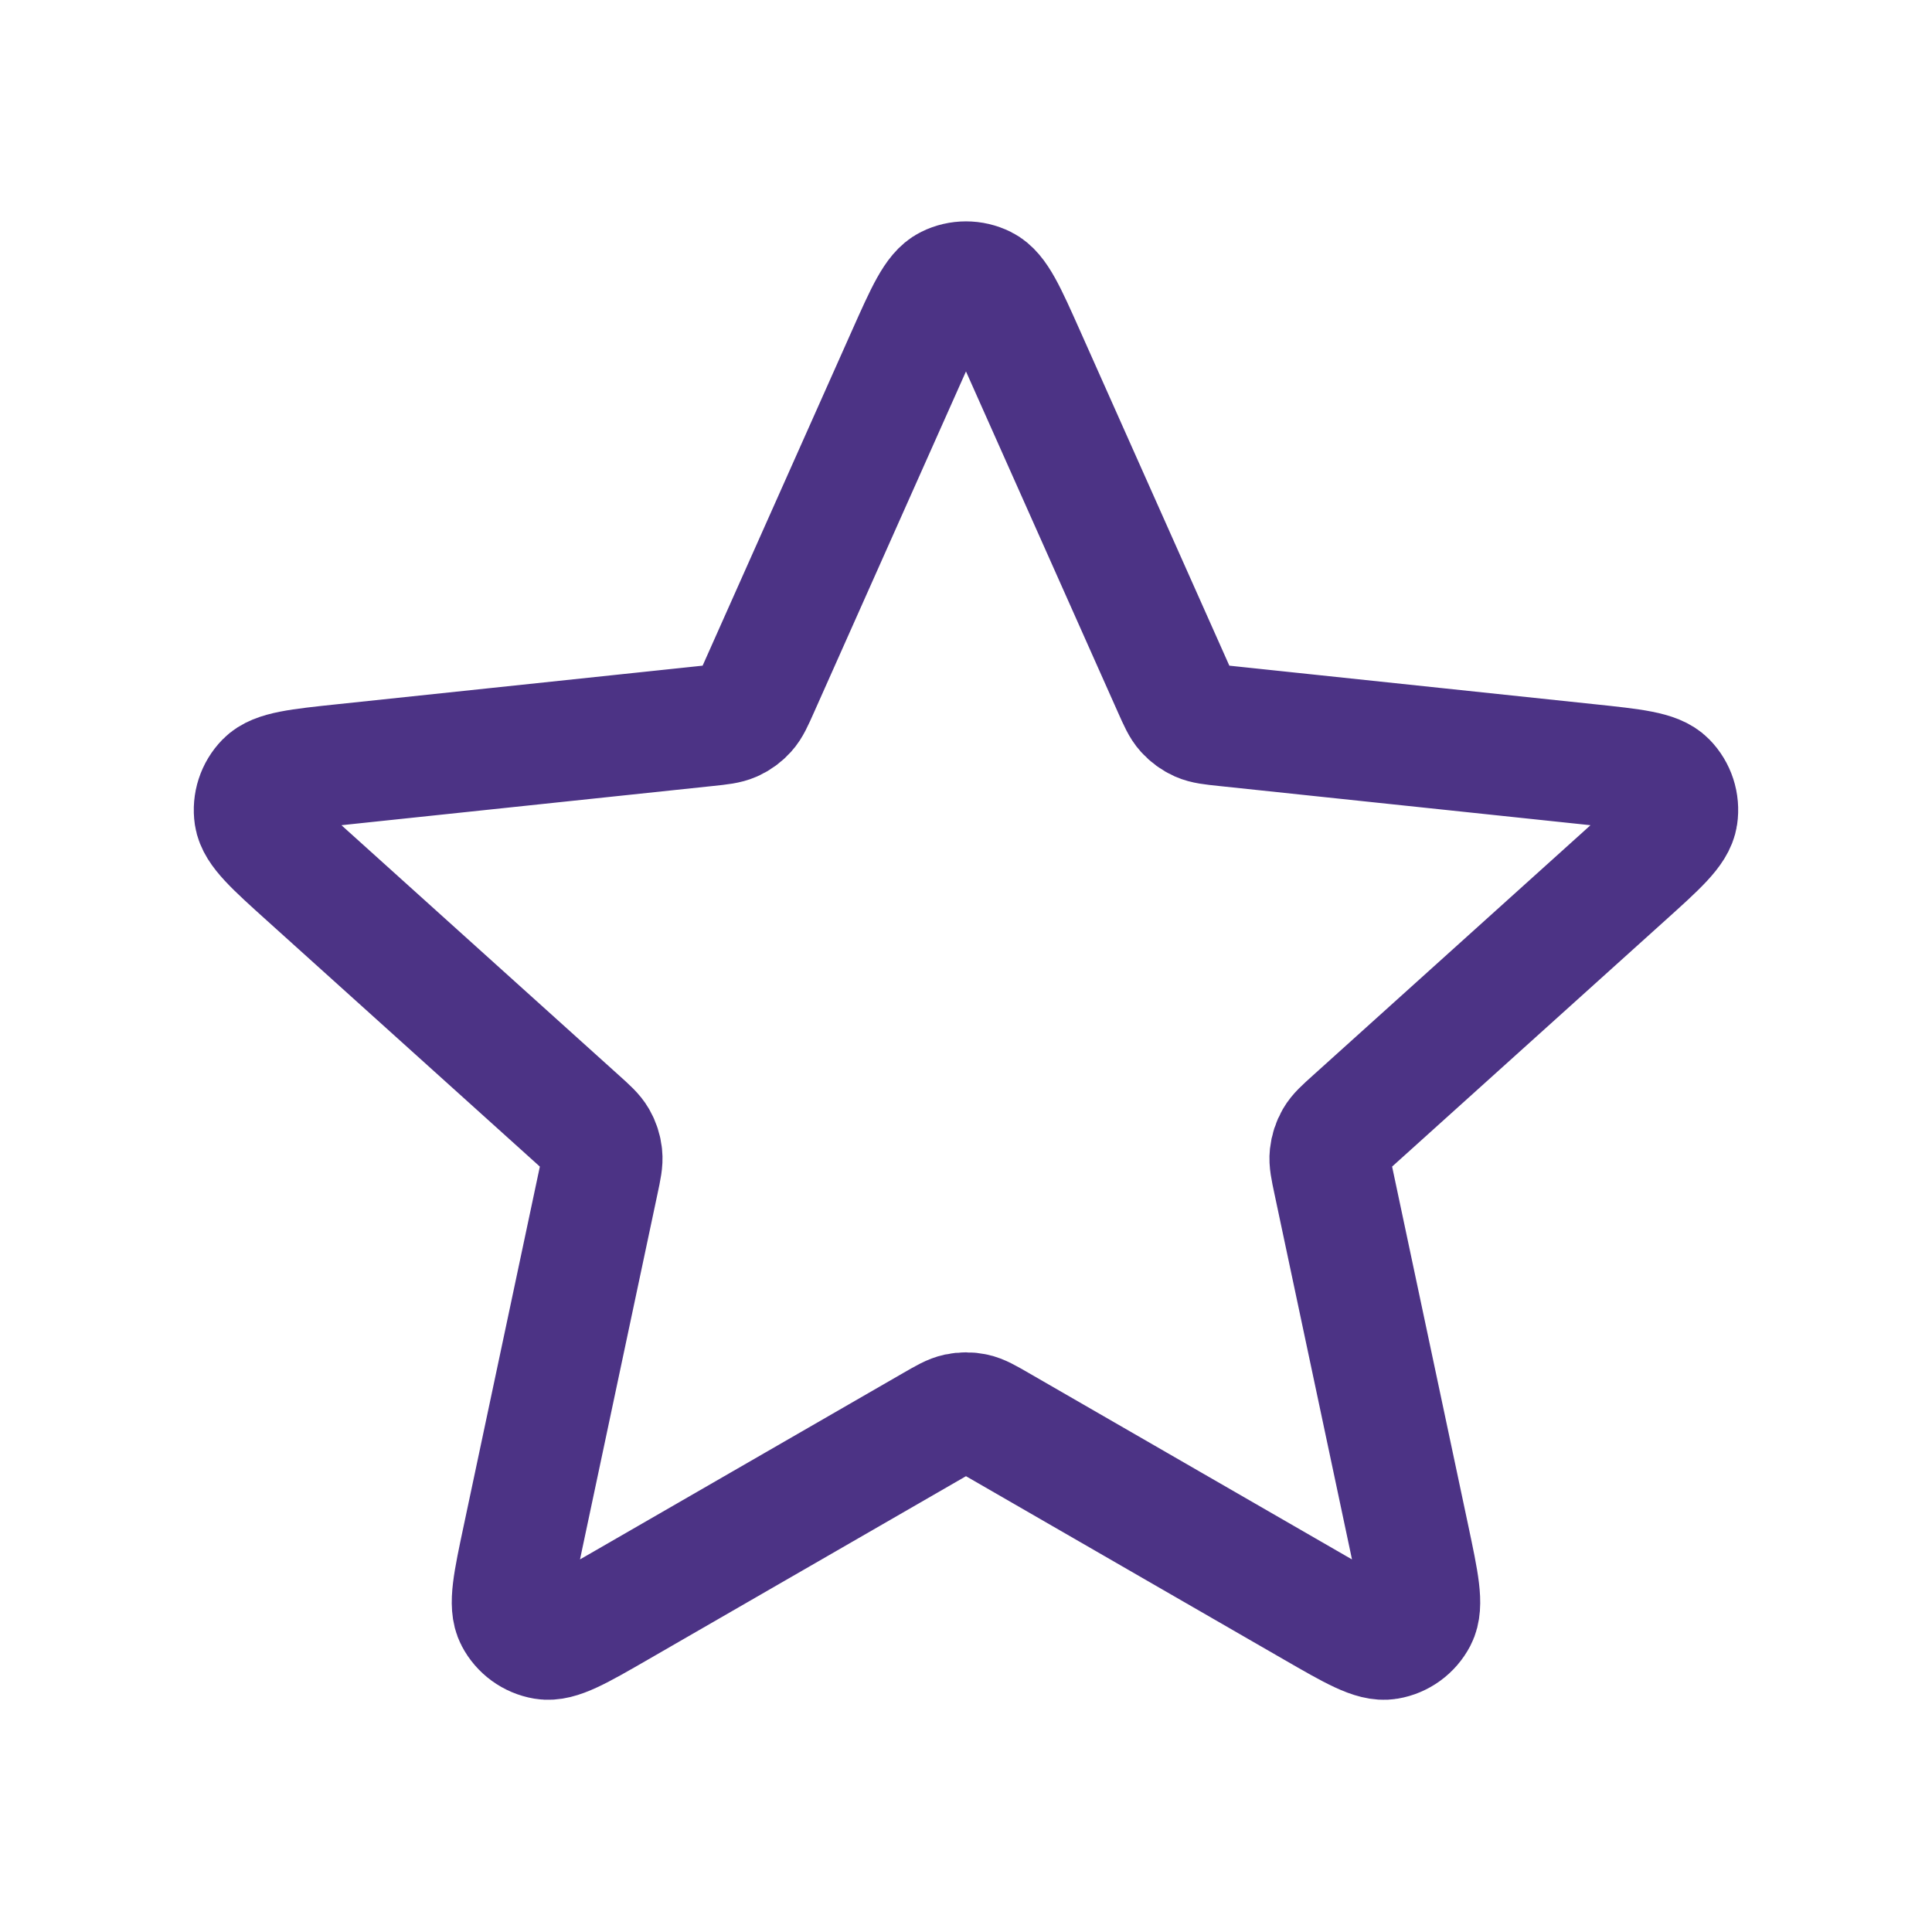 <svg width="48" height="48" viewBox="0 0 48 48" fill="none" xmlns="http://www.w3.org/2000/svg">
<path d="M22.538 8.822C23.001 7.784 23.233 7.264 23.555 7.104C23.835 6.965 24.164 6.965 24.444 7.104C24.767 7.264 24.998 7.784 25.461 8.822L29.149 17.096C29.286 17.403 29.354 17.557 29.46 17.674C29.554 17.778 29.669 17.862 29.796 17.919C29.941 17.983 30.108 18.001 30.442 18.036L39.451 18.987C40.582 19.106 41.148 19.166 41.399 19.423C41.618 19.646 41.72 19.959 41.674 20.268C41.622 20.624 41.199 21.005 40.354 21.766L33.625 27.831C33.375 28.056 33.25 28.168 33.171 28.305C33.101 28.427 33.058 28.561 33.043 28.701C33.026 28.858 33.061 29.022 33.131 29.351L35.011 38.213C35.246 39.325 35.364 39.882 35.198 40.2C35.053 40.477 34.787 40.671 34.478 40.723C34.124 40.783 33.631 40.499 32.646 39.931L24.799 35.405C24.508 35.237 24.362 35.153 24.207 35.12C24.07 35.091 23.929 35.091 23.792 35.12C23.637 35.153 23.491 35.237 23.2 35.405L15.353 39.931C14.368 40.499 13.876 40.783 13.521 40.723C13.213 40.671 12.946 40.477 12.802 40.2C12.635 39.882 12.753 39.325 12.989 38.213L14.868 29.351C14.938 29.022 14.973 28.858 14.956 28.701C14.942 28.561 14.898 28.427 14.828 28.305C14.749 28.168 14.624 28.056 14.374 27.831L7.645 21.766C6.8 21.005 6.378 20.624 6.325 20.268C6.28 19.959 6.381 19.646 6.6 19.423C6.852 19.166 7.417 19.106 8.548 18.987L17.557 18.036C17.891 18.001 18.058 17.983 18.203 17.919C18.331 17.862 18.445 17.778 18.539 17.674C18.645 17.557 18.713 17.403 18.85 17.096L22.538 8.822Z" stroke="#4C3385" stroke-width="3" stroke-linecap="round" stroke-linejoin="round"/>
</svg>
